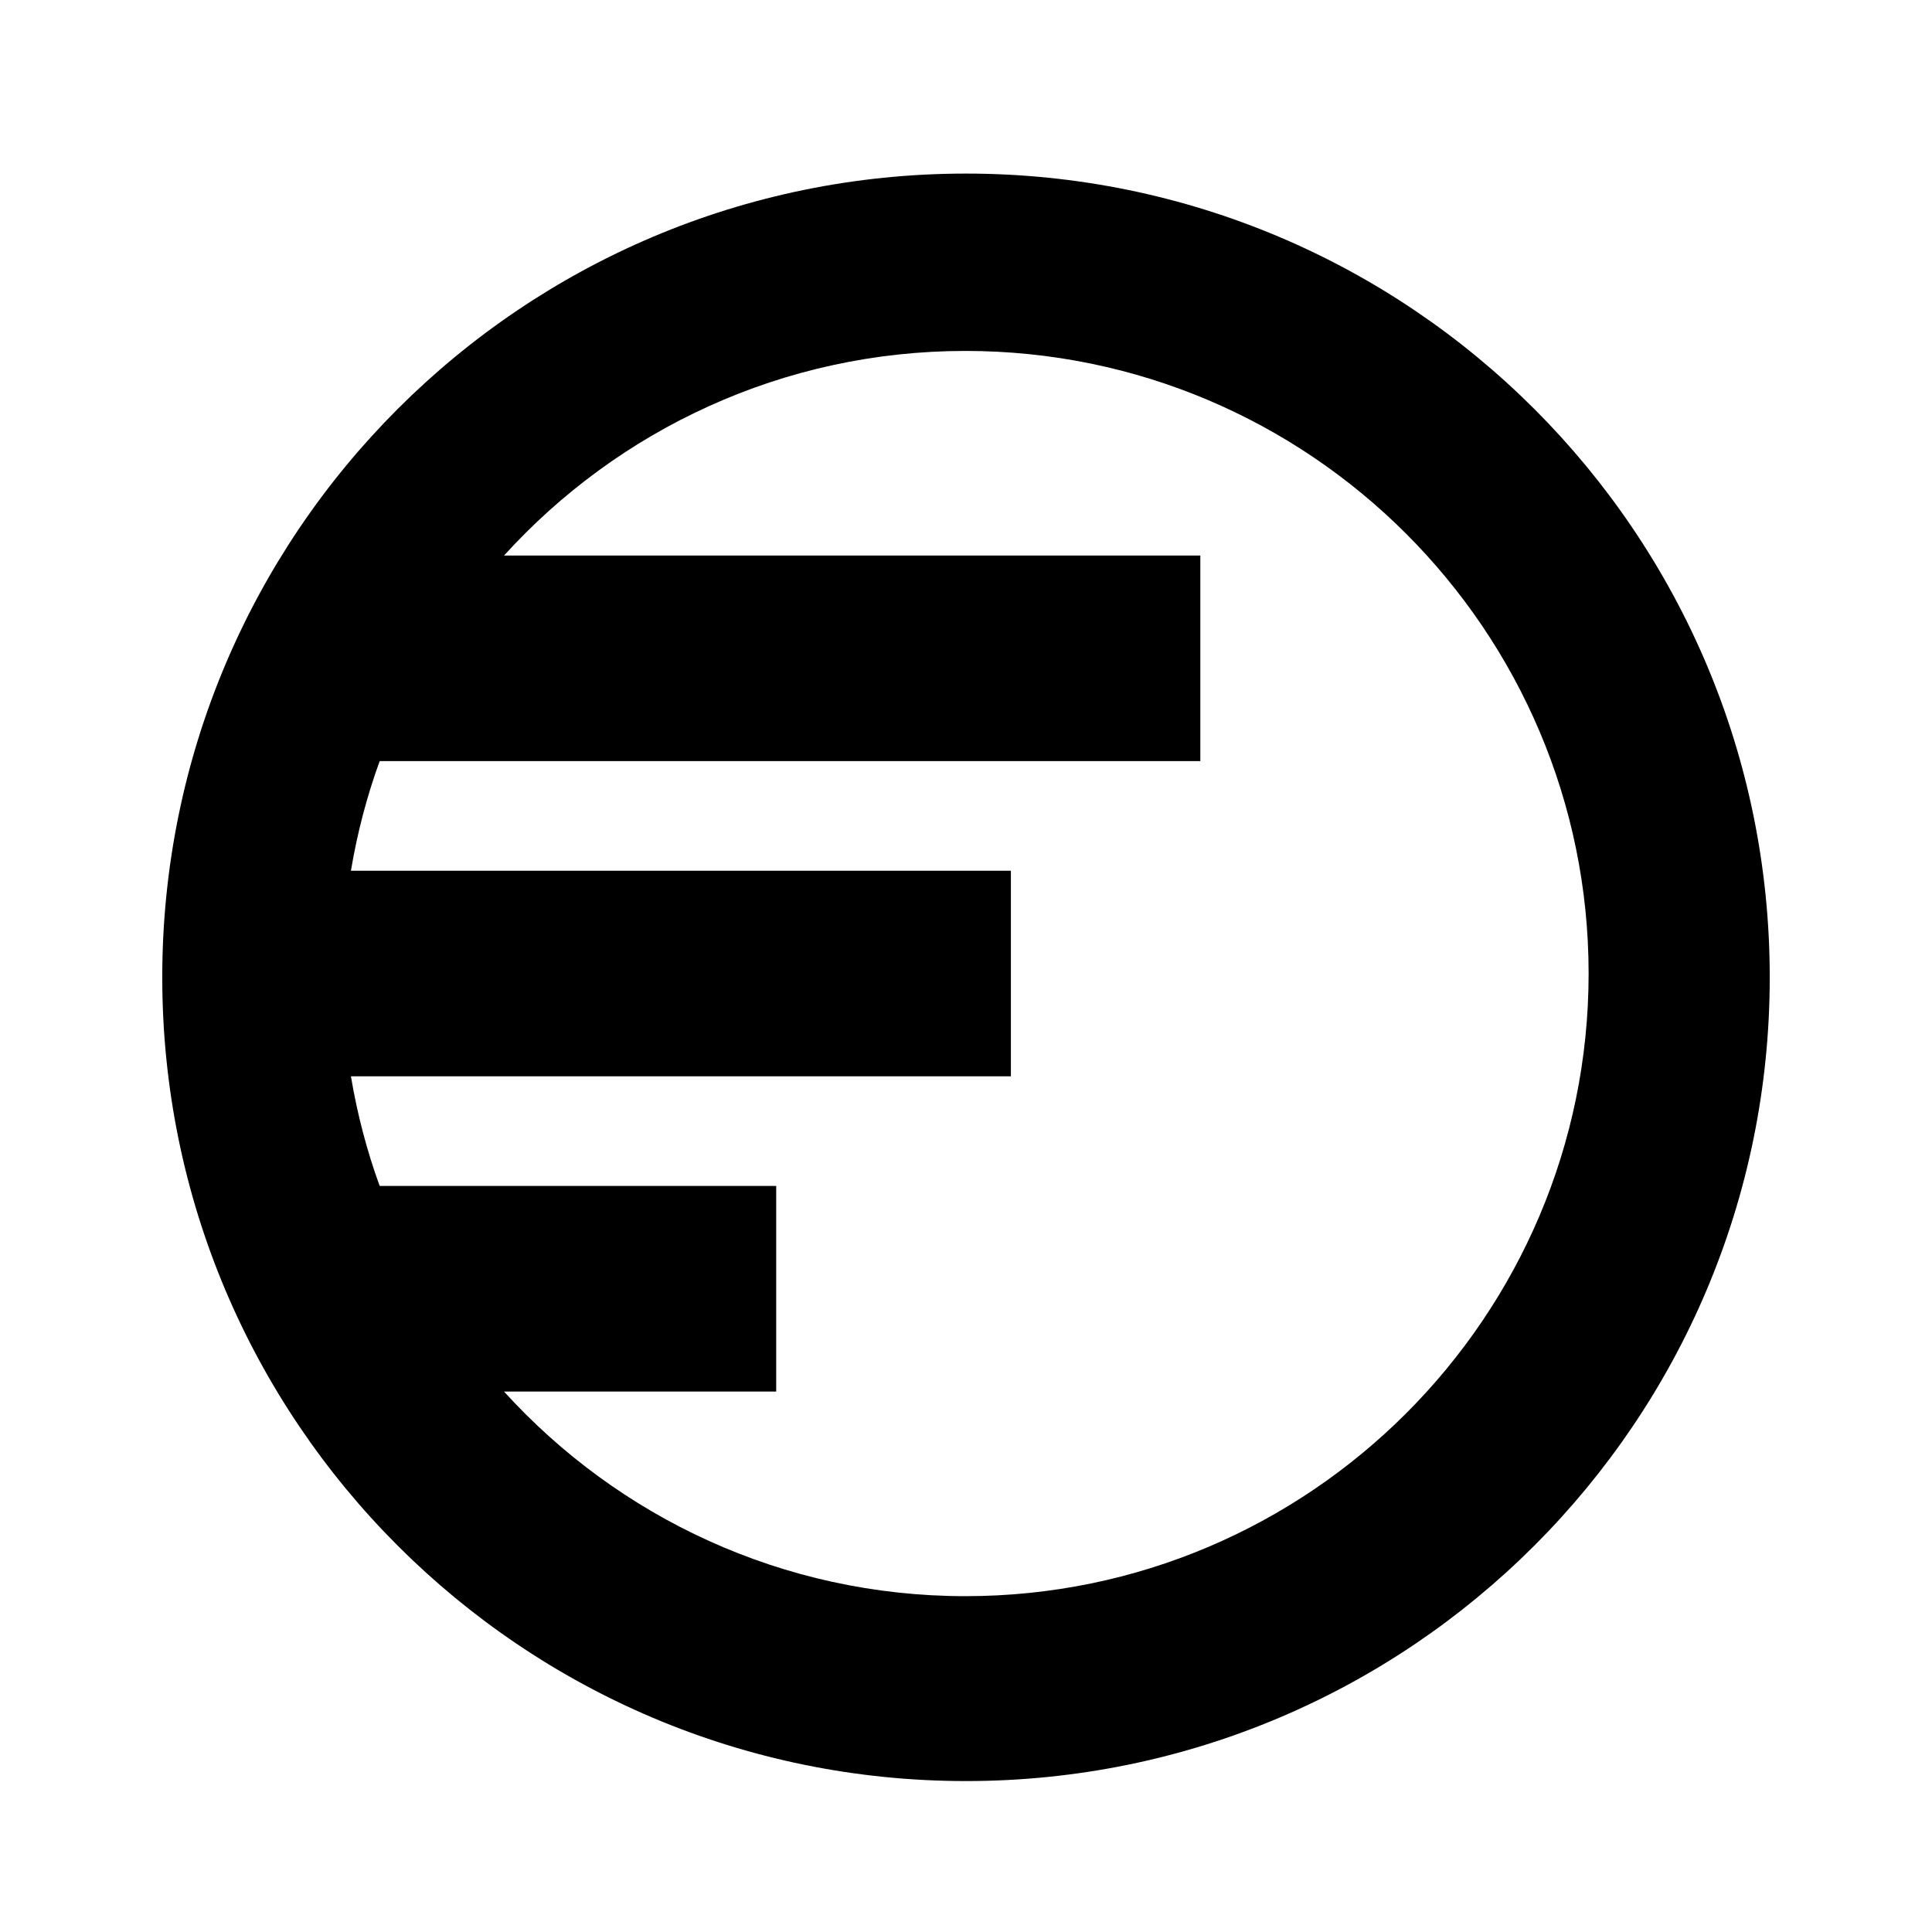 <svg width="512" height="512" viewBox="0 0 512 512" fill="none" 
    xmlns="http://www.w3.org/2000/svg">
    <style>
    path {
      fill: black;
    }
    @media (prefers-color-scheme: dark) {
    path {
      fill: white;
    }
    }
    </style>
    <path className="whitepath" fillRule="evenodd" clipRule="evenodd" d="M255.858 423C207.43 423 163.807 402.061 133.574 368.782H205.7V314.289H100.617C97.223 304.967 94.675 295.244 93 285.23H267.896V230.754H93C94.675 220.74 97.223 211.017 100.623 201.694H318.098V147.218H133.574C163.807 113.933 207.43 93 255.858 93C346.919 93 421 167.016 421 257.997C421 348.979 346.919 423 255.858 423ZM256 46C138.36 46 43 141.36 43 259C43 376.634 138.36 472 256 472C373.634 472 469 376.634 469 259C469 141.36 373.634 46 256 46V46Z"/>
</svg>
